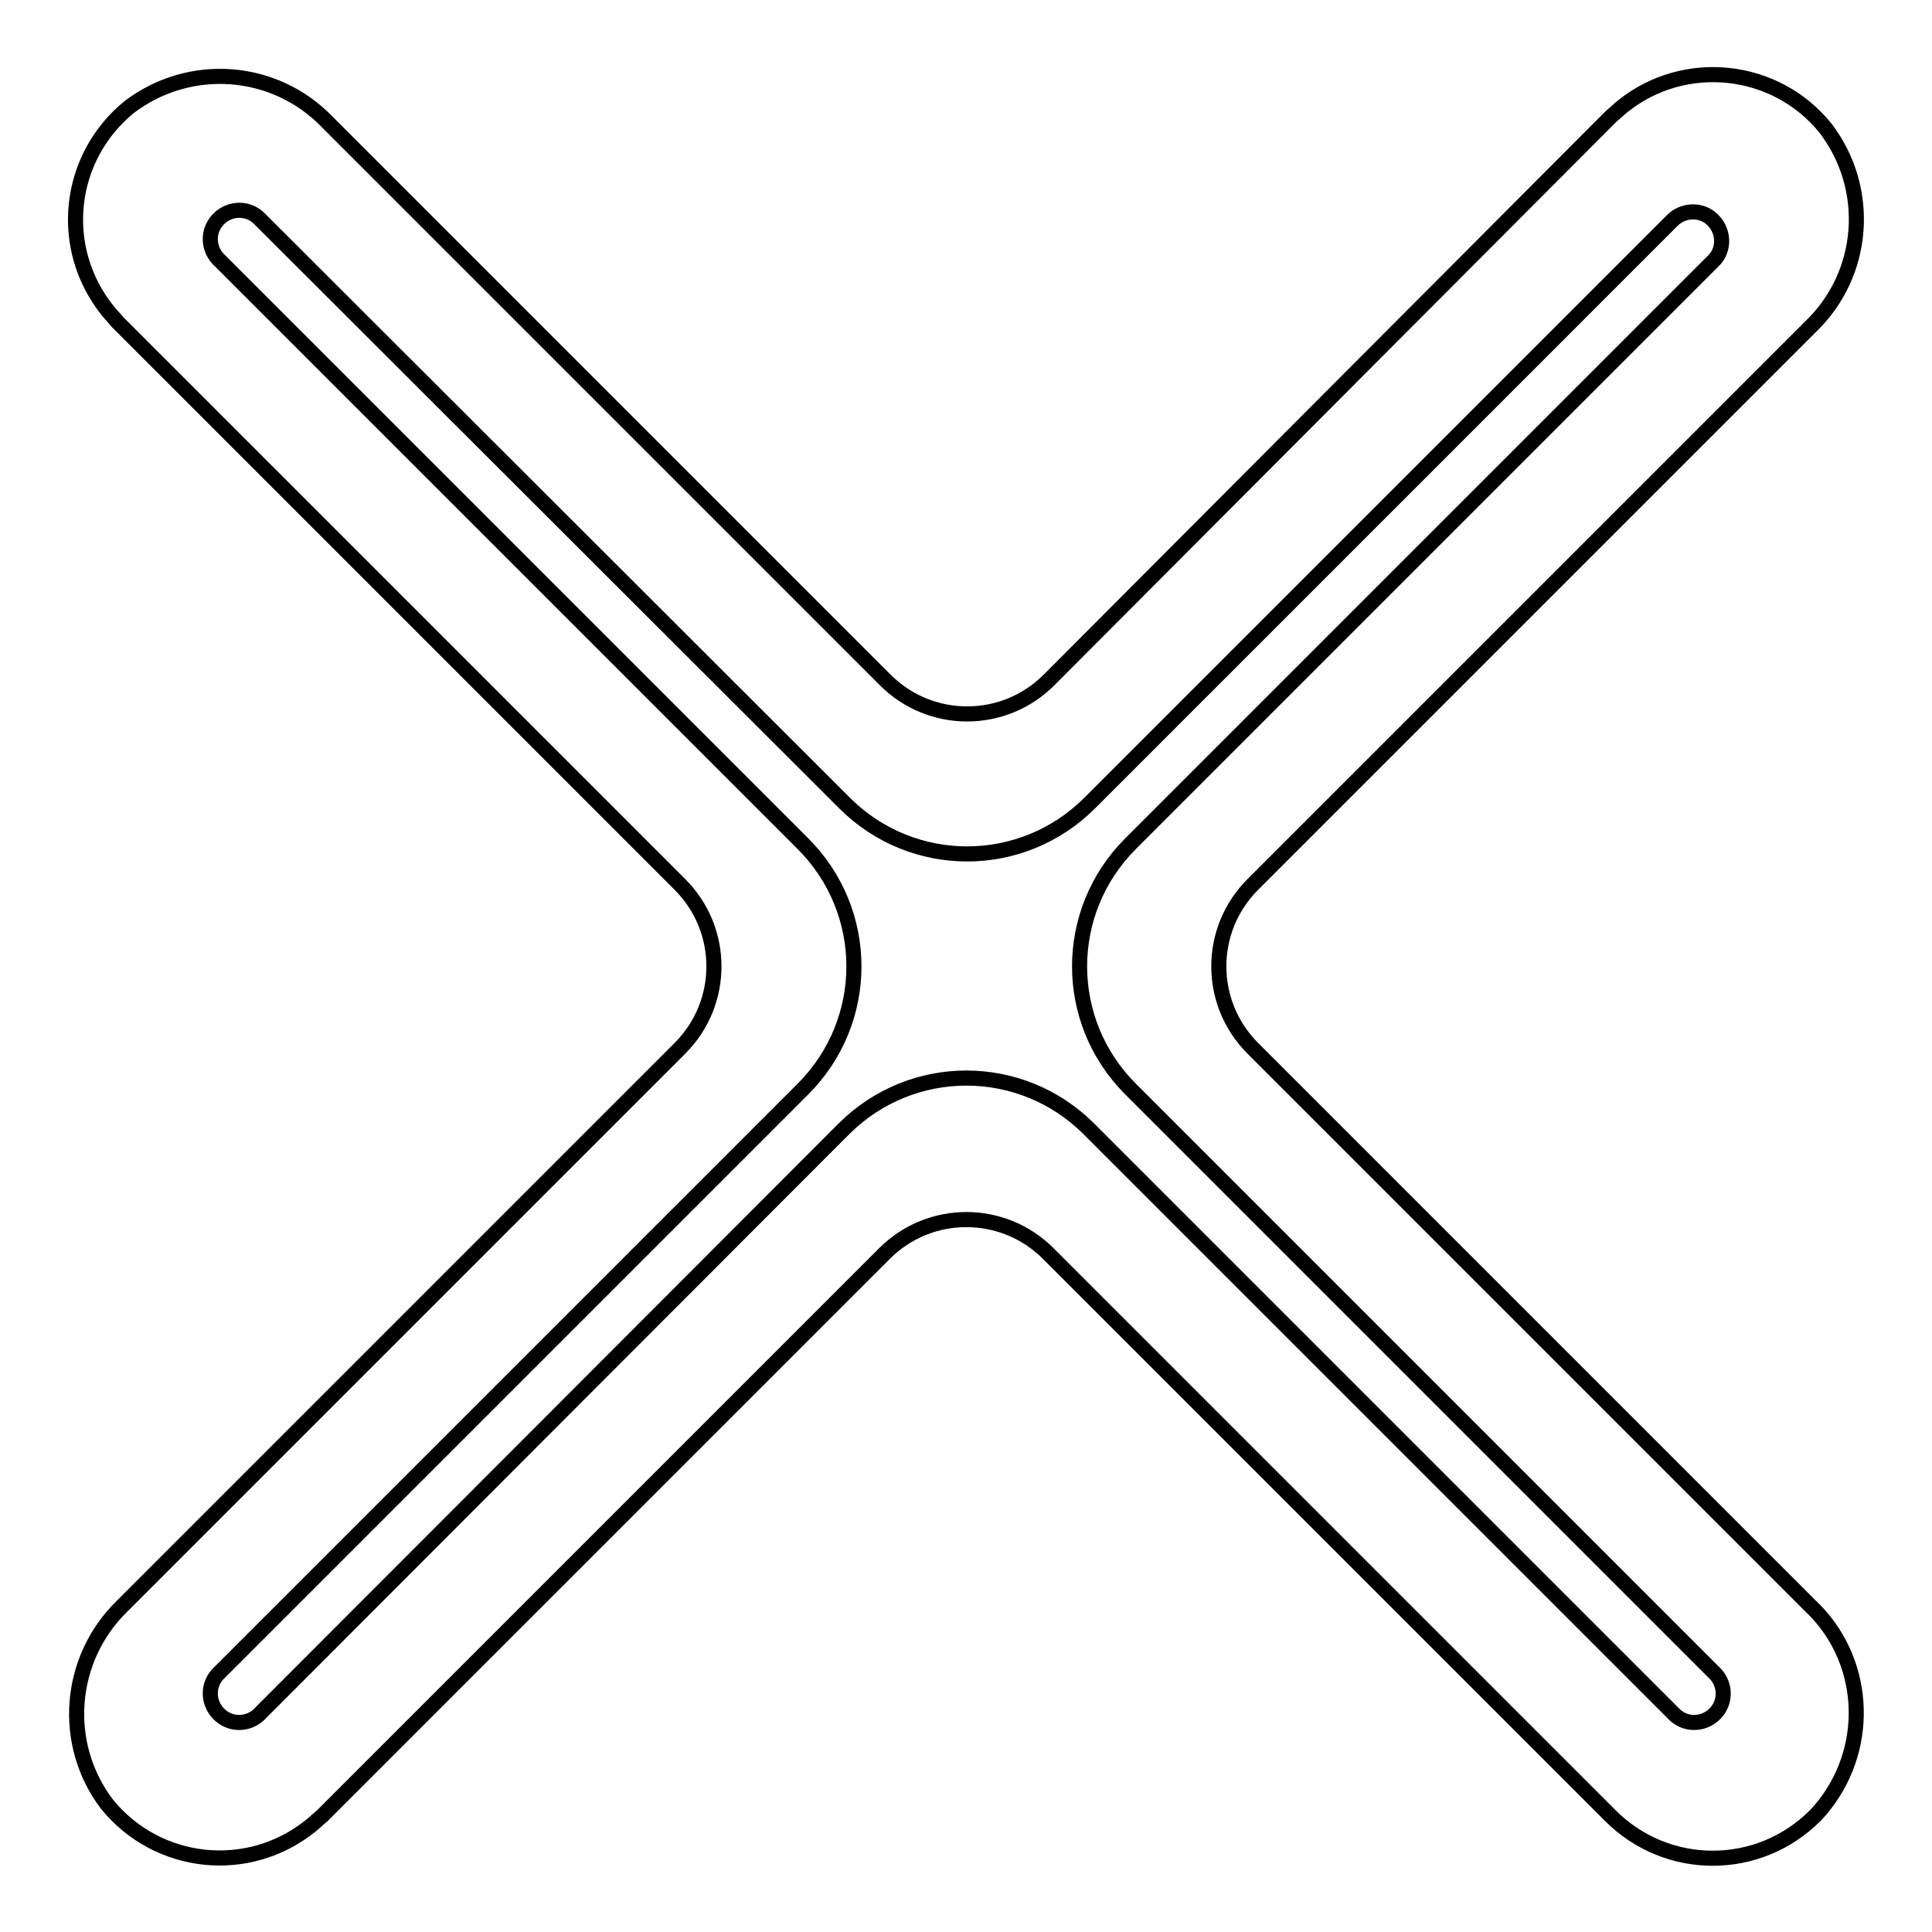 <?xml version="1.0" encoding="utf-8"?>
<!-- Svg Vector Icons : http://www.onlinewebfonts.com/icon -->
<!DOCTYPE svg PUBLIC "-//W3C//DTD SVG 1.1//EN" "http://www.w3.org/Graphics/SVG/1.1/DTD/svg11.dtd">
<svg version="1.1" xmlns="http://www.w3.org/2000/svg" xmlns:xlink="http://www.w3.org/1999/xlink" x="0px" y="0px" viewBox="0 0 256 256" enable-background="new 0 0 256 256" xml:space="preserve">
<g> <path stroke-width="2" fill-opacity="0" stroke="#000000"  d="M239.9,212.8l-73.9-73.9c-6-6-6-15.7,0-21.7c0,0,0,0,0,0l73.9-73.9c7.3-7,8.1-18.3,2-26.3 c-6.6-8.2-18.7-9.5-26.9-2.9c-0.5,0.4-1,0.9-1.5,1.3L139,90.1c-6,6-15.7,6-21.7,0c0,0,0,0,0,0L43.4,16.2c-7-7.3-18.3-8.1-26.3-2 c-8.2,6.7-9.5,18.7-2.8,27c0.4,0.5,0.9,1,1.3,1.5l74.5,74.5c6,6,6,15.7,0,21.7c0,0,0,0,0,0l-73.9,73.9c-7.2,7-8.1,18.3-2,26.3 c6.7,8.2,18.7,9.5,27,2.8c0.5-0.4,1-0.9,1.5-1.3l74.5-74.5c6-6,15.7-6,21.7,0c0,0,0,0,0,0l74.5,74.5c7.5,7.5,19.6,7.5,27.1,0 c0.5-0.5,0.9-1,1.3-1.5C248,231.1,247.2,219.7,239.9,212.8z M221.6,226.9l-77.3-77.3c-9-9-23.5-9-32.5,0c0,0,0,0,0,0l-77.2,77.3 c-1.4,1.6-3.8,1.8-5.4,0.4c-1.6-1.4-1.8-3.8-0.4-5.4c0.1-0.1,0.3-0.3,0.4-0.4l77.2-77.2c9-9,9-23.5,0-32.5c0,0,0,0,0,0L29.2,34.6 c-1.6-1.4-1.8-3.8-0.4-5.4c1.4-1.6,3.8-1.8,5.4-0.4c0.1,0.1,0.3,0.3,0.4,0.4l77.3,77.2c9,9,23.5,9,32.5,0c0,0,0,0,0,0l77.2-77.2 c1.5-1.5,4-1.5,5.4,0c1.5,1.5,1.5,4,0,5.4l-77.2,77.2c-9,9-9,23.5,0,32.5c0,0,0,0,0,0l77.2,77.2c1.6,1.4,1.8,3.8,0.4,5.4 c-1.4,1.6-3.8,1.8-5.4,0.4C221.9,227.2,221.8,227.1,221.6,226.9L221.6,226.9z"/></g>
</svg>
